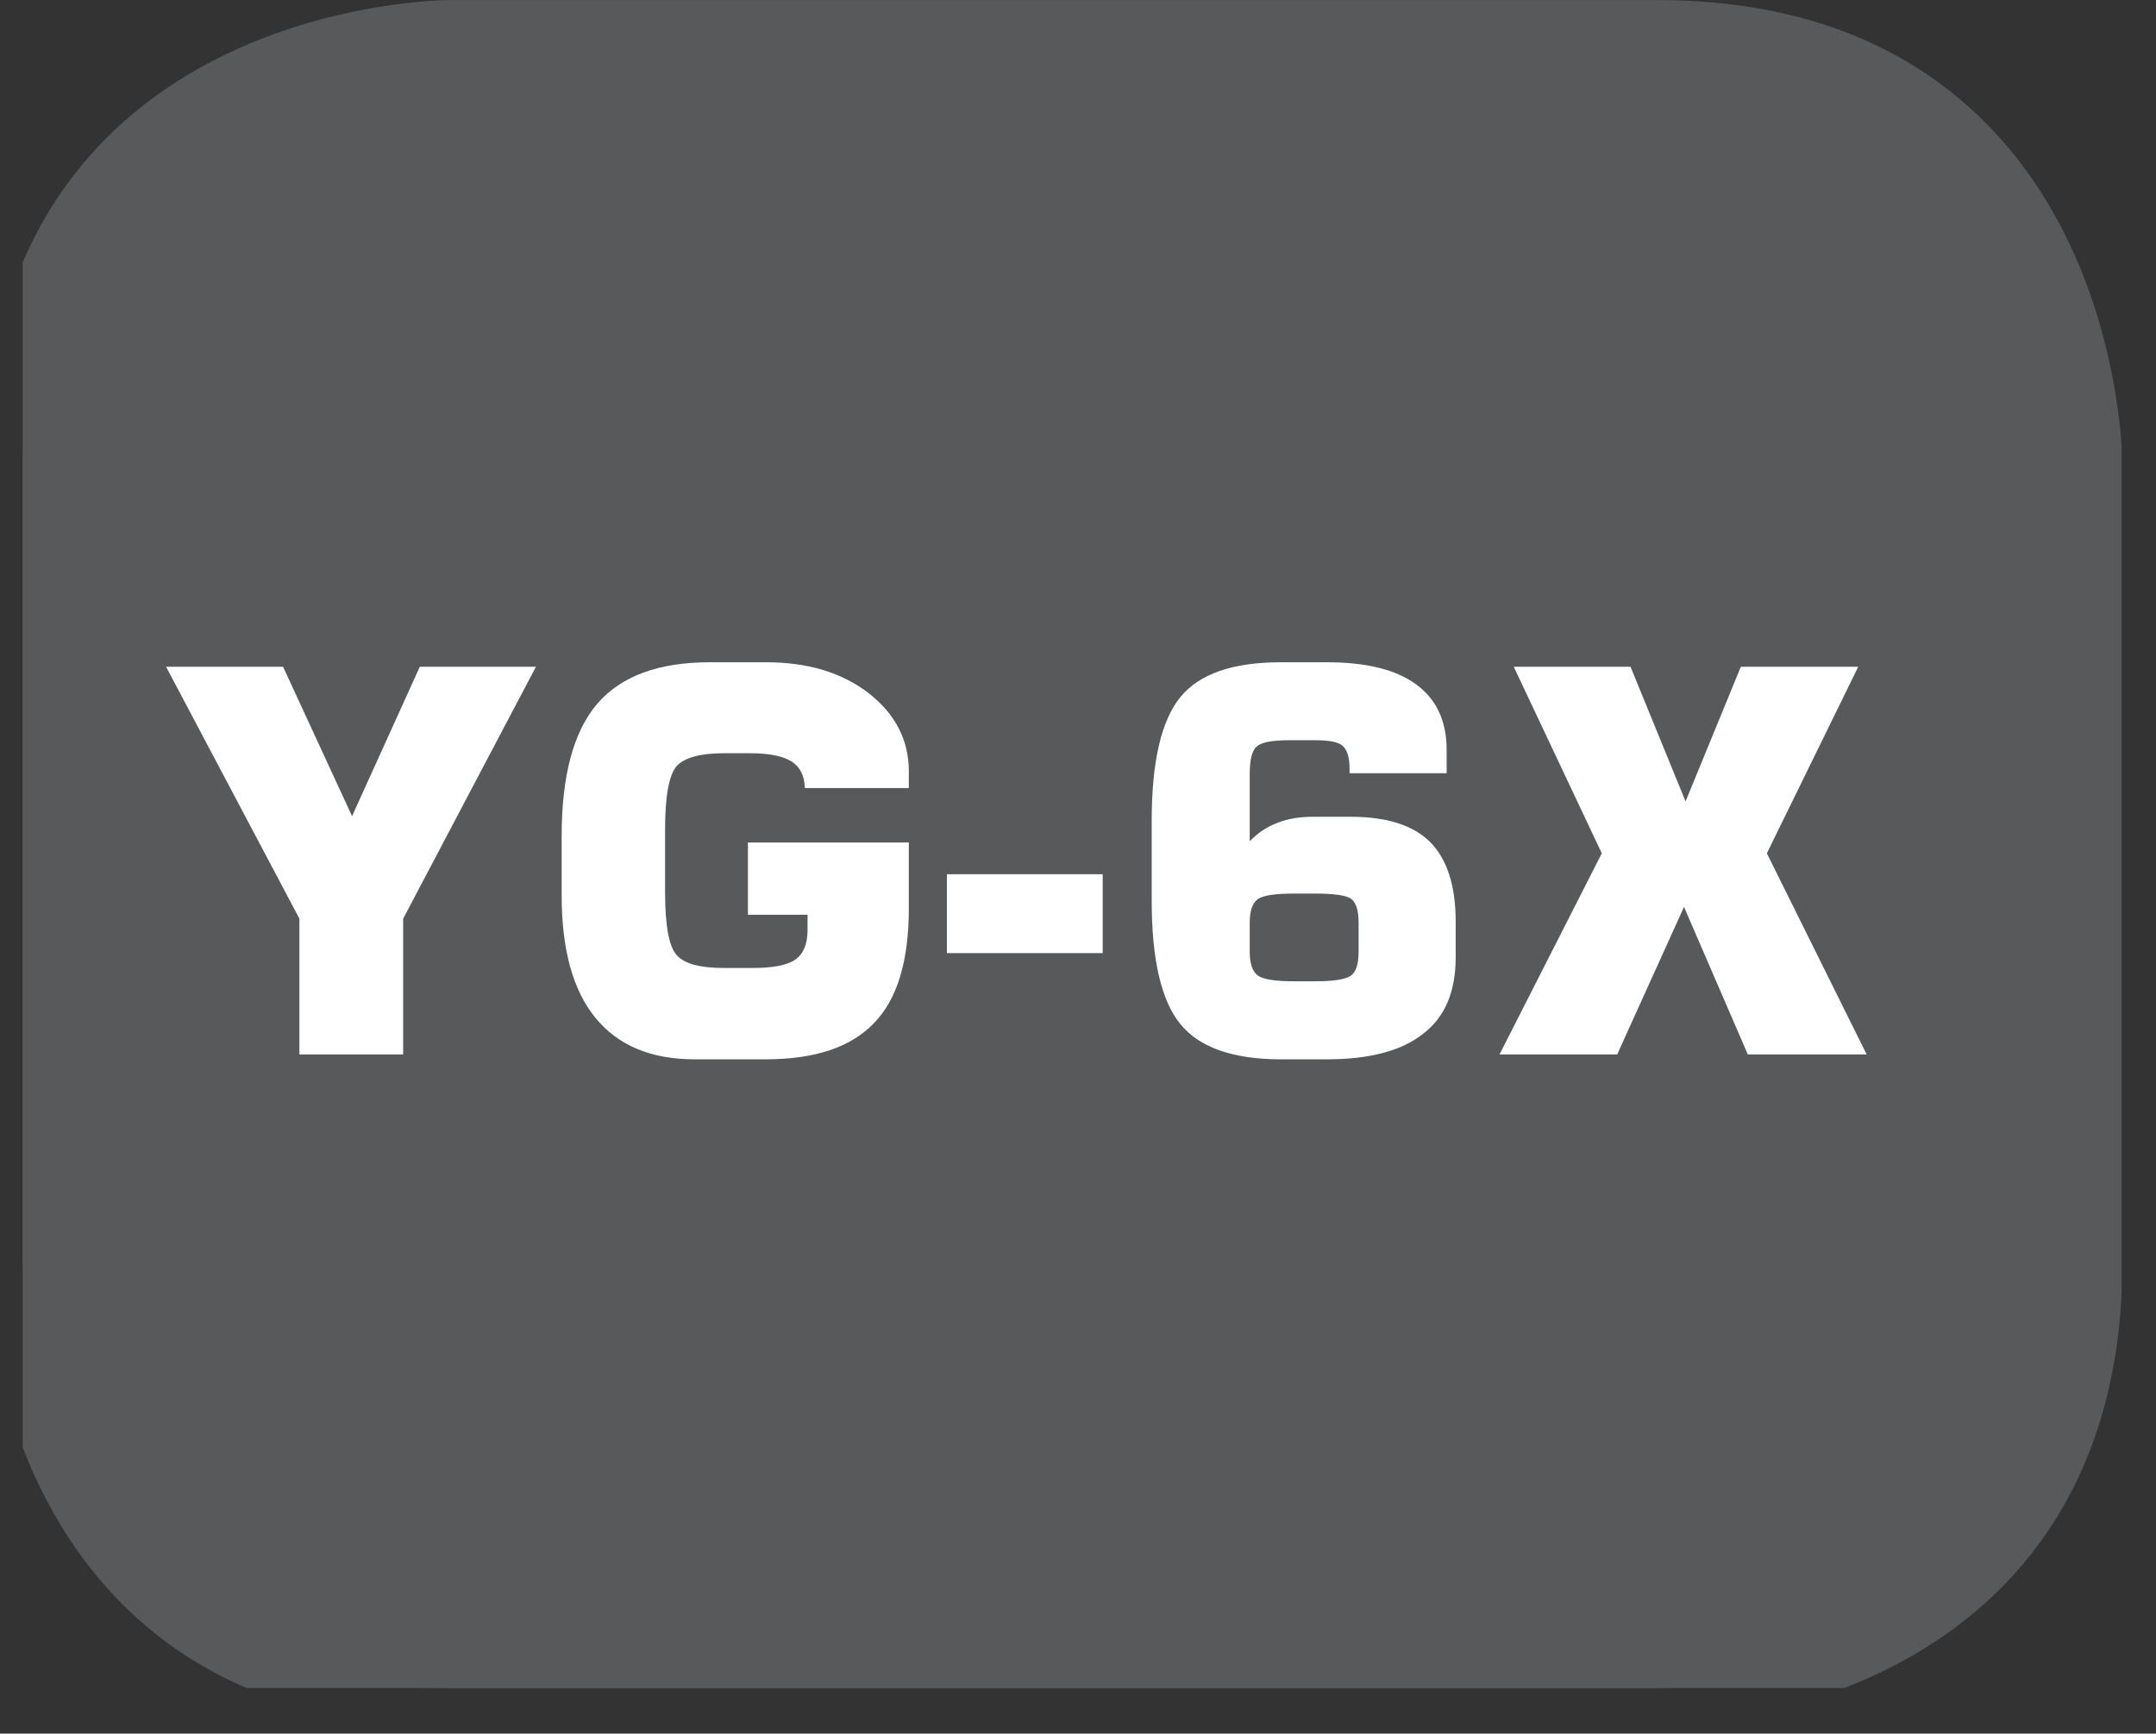 <?xml version="1.0" encoding="UTF-8"?>
<svg xmlns="http://www.w3.org/2000/svg" xmlns:xlink="http://www.w3.org/1999/xlink" width="27.846pt" height="22.394pt" viewBox="0 0 27.846 22.394" version="1.2">
<rect x="0" y="0" width="27.846" height="22.394" fill="#333333" stroke="none"/>
<defs>
<clipPath id="clip1">
  <path d="M 0.293 0 L 27 0 L 27 21.805 L 0.293 21.805 Z M 0.293 0 "/>
</clipPath>
<clipPath id="clip2">
  <path d="M 0.293 0 L 27.402 0 L 27.402 21.805 L 0.293 21.805 Z M 0.293 0 "/>
</clipPath>
</defs>
<g id="surface1">
<g clip-path="url(#clip1)" clip-rule="nonzero">
<path style=" stroke:none;fill-rule:nonzero;fill:rgb(34.509%,34.901%,35.686%);fill-opacity:1;" d="M 5.812 0.488 C 5.812 0.488 0.293 0.488 0.293 6.008 L 0.293 16.285 C 0.293 16.285 0.293 21.805 5.812 21.805 L 21.398 21.805 C 21.398 21.805 26.918 21.805 26.918 16.285 L 26.918 6.008 C 26.918 6.008 26.918 0.488 21.398 0.488 Z M 5.812 0.488 "/>
</g>
<g clip-path="url(#clip2)" clip-rule="nonzero">
<path style="fill:none;stroke-width:1;stroke-linecap:butt;stroke-linejoin:miter;stroke:rgb(34.509%,34.901%,35.686%);stroke-opacity:1;stroke-miterlimit:10;" d="M 0.001 -0.001 C 0.001 -0.001 -5.668 -0.001 -5.668 -5.67 L -5.668 -16.225 C -5.668 -16.225 -5.668 -21.894 0.001 -21.894 L 16.009 -21.894 C 16.009 -21.894 21.678 -21.894 21.678 -16.225 L 21.678 -5.67 C 21.678 -5.67 21.678 -0.001 16.009 -0.001 Z M 0.001 -0.001 " transform="matrix(0.974,0,0,-0.974,5.811,0.487)"/>
</g>
<path style=" stroke:none;fill-rule:nonzero;fill:rgb(100%,100%,100%);fill-opacity:1;" d="M 2.145 8.613 L 3.656 8.613 L 4.547 10.543 L 5.422 8.613 L 6.922 8.613 L 5.207 11.867 L 5.207 13.621 L 3.867 13.621 L 3.867 11.867 Z M 2.145 8.613 "/>
<path style=" stroke:none;fill-rule:nonzero;fill:rgb(100%,100%,100%);fill-opacity:1;" d="M 11.738 10.18 L 10.395 10.18 C 10.391 10.02 10.332 9.906 10.223 9.836 C 10.109 9.766 9.934 9.73 9.684 9.73 L 9.348 9.73 C 9.039 9.73 8.836 9.789 8.738 9.898 C 8.641 10.012 8.59 10.281 8.59 10.707 L 8.59 11.535 C 8.59 11.957 8.641 12.227 8.738 12.336 C 8.836 12.449 9.039 12.504 9.348 12.504 L 9.719 12.504 C 9.984 12.504 10.168 12.469 10.273 12.395 C 10.379 12.32 10.43 12.191 10.43 12.012 L 10.43 11.816 L 9.66 11.816 L 9.66 10.883 L 11.738 10.883 L 11.738 11.734 C 11.738 12.41 11.59 12.906 11.289 13.215 C 10.992 13.527 10.527 13.684 9.887 13.684 L 8.973 13.684 C 8.406 13.684 7.98 13.504 7.688 13.145 C 7.398 12.789 7.254 12.262 7.254 11.562 L 7.254 10.805 C 7.254 10.023 7.406 9.453 7.711 9.094 C 8.02 8.734 8.504 8.555 9.168 8.555 L 9.898 8.555 C 10.434 8.555 10.875 8.688 11.223 8.957 C 11.566 9.227 11.738 9.562 11.738 9.965 Z M 11.738 10.18 "/>
<path style=" stroke:none;fill-rule:nonzero;fill:rgb(100%,100%,100%);fill-opacity:1;" d="M 12.23 11.293 L 14.242 11.293 L 14.242 12.312 L 12.23 12.312 Z M 12.23 11.293 "/>
<path style=" stroke:none;fill-rule:nonzero;fill:rgb(100%,100%,100%);fill-opacity:1;" d="M 18.684 9.988 L 17.43 9.988 L 17.43 9.922 C 17.43 9.781 17.398 9.684 17.34 9.633 C 17.281 9.582 17.16 9.562 16.984 9.562 L 16.652 9.562 C 16.438 9.562 16.297 9.586 16.234 9.641 C 16.172 9.691 16.141 9.809 16.141 9.992 L 16.141 10.867 C 16.246 10.758 16.363 10.68 16.5 10.629 C 16.637 10.574 16.789 10.551 16.965 10.551 L 17.449 10.551 C 17.91 10.551 18.254 10.66 18.473 10.879 C 18.691 11.102 18.801 11.441 18.801 11.906 L 18.801 12.367 C 18.801 12.809 18.664 13.137 18.383 13.352 C 18.105 13.574 17.691 13.684 17.133 13.684 L 16.543 13.684 C 15.926 13.684 15.492 13.531 15.246 13.23 C 15 12.93 14.875 12.398 14.875 11.637 L 14.875 10.598 C 14.875 9.836 15 9.305 15.246 9.004 C 15.492 8.703 15.926 8.555 16.543 8.555 L 17.133 8.555 C 17.645 8.555 18.027 8.648 18.289 8.84 C 18.551 9.031 18.684 9.312 18.684 9.684 Z M 16.715 12.676 L 16.984 12.676 C 17.223 12.676 17.375 12.652 17.445 12.605 C 17.512 12.559 17.547 12.457 17.547 12.293 L 17.547 11.918 C 17.547 11.762 17.516 11.66 17.449 11.609 C 17.387 11.566 17.23 11.543 16.984 11.543 L 16.715 11.543 C 16.469 11.543 16.309 11.566 16.242 11.617 C 16.176 11.668 16.141 11.766 16.141 11.918 L 16.141 12.293 C 16.141 12.449 16.176 12.551 16.246 12.602 C 16.316 12.652 16.473 12.676 16.715 12.676 "/>
<path style=" stroke:none;fill-rule:nonzero;fill:rgb(100%,100%,100%);fill-opacity:1;" d="M 19.367 13.621 L 20.688 11.023 L 19.551 8.613 L 21.059 8.613 L 21.77 10.352 L 22.484 8.613 L 24 8.613 L 22.82 11.023 L 24.109 13.621 L 22.574 13.621 L 21.75 11.715 L 20.887 13.621 Z M 19.367 13.621 "/>
</g>
</svg>
